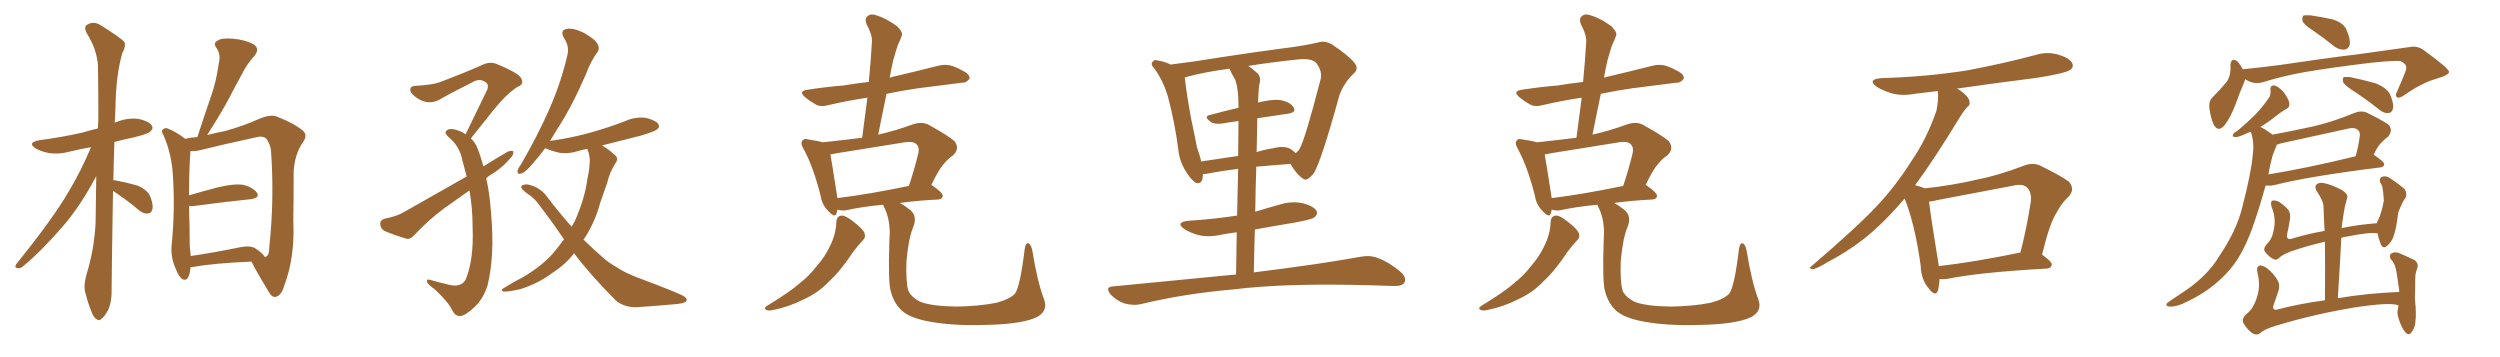 <svg xmlns="http://www.w3.org/2000/svg" xmlns:xlink="http://www.w3.org/1999/xlink" width="1050" height="150"><path fill="#996633" padding="10" d="M47.46 80.13L47.46 80.13Q46.88 116.02 46.88 121.44L46.88 121.44Q47.02 126.27 45.56 129.93L45.56 129.93Q43.80 133.15 42.77 133.74L42.77 133.74Q41.60 135.06 40.58 134.03L40.58 134.03Q39.40 133.59 38.38 130.81L38.38 130.81Q36.91 127.15 36.04 123.63L36.04 123.63Q34.86 120.56 36.33 115.28L36.33 115.28Q39.55 104.88 40.14 93.75L40.14 93.75Q40.28 83.35 40.43 73.97L40.43 73.97Q34.13 85.84 27.39 93.90L27.39 93.90Q18.02 104.88 9.96 111.62L9.96 111.62Q8.64 112.79 7.62 112.65L7.62 112.65Q5.86 112.50 6.74 111.04L6.74 111.04Q22.56 91.41 28.86 80.42L28.86 80.42Q34.13 71.63 38.23 61.82L38.23 61.82Q33.84 62.55 29.74 63.57L29.74 63.57Q24.90 64.89 20.80 64.31L20.80 64.31Q17.43 63.72 15.09 62.40L15.09 62.40Q11.13 59.91 16.55 58.89L16.55 58.89Q26.37 57.57 34.72 55.66L34.72 55.66Q37.65 54.79 41.16 53.91L41.16 53.91Q41.16 51.86 41.31 50.39L41.31 50.39Q41.31 38.53 41.16 27.98L41.16 27.98Q40.87 20.95 36.33 13.77L36.33 13.77Q35.30 11.57 36.18 10.69L36.18 10.69Q39.26 8.35 42.92 10.99L42.92 10.99Q51.27 16.26 52.29 17.72L52.29 17.72Q52.88 19.78 51.42 22.12L51.42 22.12Q48.63 31.64 48.49 45.70L48.49 45.70Q48.34 48.78 48.19 51.56L48.19 51.56Q48.63 51.27 49.22 51.12L49.22 51.12Q53.76 49.37 58.30 49.95L58.30 49.95Q62.70 50.98 63.72 52.73L63.72 52.73Q64.60 53.91 63.13 55.22L63.13 55.22Q62.26 56.25 56.10 57.71L56.10 57.71Q52.00 58.59 48.05 59.62L48.05 59.62Q47.75 68.12 47.61 75.73L47.61 75.73Q47.90 75.59 48.34 75.73L48.34 75.73Q53.17 76.61 57.71 77.93L57.71 77.93Q62.11 79.83 63.13 82.62L63.13 82.62Q64.45 85.99 64.01 87.89L64.01 87.89Q63.57 89.50 62.26 89.65L62.26 89.65Q60.50 89.94 58.59 88.48L58.59 88.48Q53.91 84.52 49.37 81.45L49.37 81.45Q48.34 80.71 47.46 80.13ZM79.98 112.21L79.98 112.21Q79.98 112.94 79.83 113.82L79.83 113.82Q79.10 118.36 76.76 117.33L76.76 117.33Q75.15 116.46 73.83 112.94L73.83 112.94Q71.63 108.11 72.07 103.13L72.07 103.13Q73.54 88.48 72.66 74.41L72.66 74.41Q72.22 64.89 68.70 56.84L68.70 56.84Q67.38 54.79 68.70 54.20L68.70 54.20Q69.58 53.47 70.61 54.05L70.61 54.05Q74.27 55.52 77.78 58.30L77.78 58.30Q80.27 57.71 82.91 57.57L82.91 57.57Q85.69 48.93 88.48 40.87L88.48 40.87Q90.82 34.42 91.85 26.81L91.85 26.81Q92.87 22.85 90.97 20.21L90.97 20.21Q89.36 18.16 91.26 17.14L91.26 17.14Q93.02 15.82 97.85 16.26L97.85 16.26Q102.98 16.70 106.49 18.60L106.49 18.60Q109.42 20.51 106.64 23.73L106.64 23.73Q103.56 27.10 101.66 31.05L101.66 31.05Q98.73 36.33 95.95 41.75L95.95 41.75Q92.72 47.75 87.01 56.69L87.01 56.69Q91.11 55.66 94.34 55.08L94.34 55.08Q102.39 52.88 109.13 49.80L109.13 49.80Q114.11 47.75 116.89 49.22L116.89 49.22Q123.93 52.00 127.44 55.08L127.44 55.08Q129.35 56.98 127.00 60.06L127.00 60.06Q123.78 64.89 123.34 72.07L123.34 72.07Q123.34 83.06 123.19 92.72L123.19 92.72Q123.93 107.96 119.38 119.97L119.38 119.97Q118.21 124.07 115.87 124.66L115.87 124.66Q114.26 125.10 112.79 122.46L112.79 122.46Q107.37 113.53 105.62 109.86L105.62 109.86Q89.36 110.60 81.45 112.06L81.45 112.06Q80.57 112.21 79.98 112.21ZM107.23 104.30L107.23 104.30L107.23 104.30Q110.60 106.49 111.04 107.81L111.04 107.81Q111.47 107.96 111.62 107.81L111.62 107.81Q113.09 107.37 113.09 103.86L113.09 103.86Q115.28 83.64 113.82 63.28L113.82 63.28Q113.53 60.50 111.77 58.15L111.77 58.15Q110.30 56.98 107.96 57.57L107.96 57.57Q93.16 60.79 83.79 63.13L83.79 63.13Q81.88 63.57 79.98 63.43L79.98 63.43Q79.39 71.78 79.39 82.03L79.39 82.03Q84.96 80.42 91.55 78.66L91.55 78.66Q98.29 77.05 102.25 77.64L102.25 77.64Q106.20 78.66 107.96 81.01L107.96 81.01Q109.13 83.06 105.47 83.64L105.47 83.64Q95.21 84.67 81.01 86.57L81.01 86.57Q79.98 86.57 79.39 86.57L79.39 86.57Q79.69 96.09 79.69 103.27L79.69 103.27Q79.98 105.62 80.13 107.52L80.13 107.52Q89.36 106.20 100.78 103.86L100.78 103.86Q105.03 102.98 107.23 104.30ZM204.20 74.85L204.20 74.85Q205.66 81.15 206.25 89.50L206.25 89.50Q207.86 107.08 204.79 119.82L204.79 119.82Q203.03 125.39 199.37 128.91L199.37 128.91Q195.41 132.57 193.51 132.71L193.51 132.71Q191.31 133.01 189.99 130.37L189.99 130.37Q188.09 126.56 182.67 121.58L182.67 121.58Q180.03 119.68 179.44 118.65L179.44 118.65Q179.00 117.04 180.47 117.48L180.47 117.48Q184.42 118.65 188.96 119.68L188.96 119.68Q193.65 120.70 195.56 117.48L195.56 117.48Q199.07 108.98 198.49 95.21L198.49 95.21Q198.49 87.45 197.17 79.98L197.17 79.98Q191.89 83.79 186.62 87.45L186.62 87.45Q179.88 92.43 174.02 98.73L174.02 98.73Q172.41 100.49 170.95 100.34L170.95 100.34Q165.53 98.73 161.43 96.97L161.43 96.97Q159.81 95.95 159.67 94.04L159.67 94.04Q159.67 92.43 161.57 91.85L161.57 91.85Q166.85 90.82 169.92 88.92L169.92 88.92Q183.54 81.15 196.00 74.12L196.00 74.12Q195.12 70.75 194.24 67.53L194.24 67.53Q193.07 61.23 188.09 57.28L188.09 57.28Q186.18 55.37 188.09 54.49L188.09 54.49Q189.55 53.76 192.33 54.79L192.33 54.79Q194.09 55.37 195.56 56.40L195.56 56.40Q200.54 46.14 204.64 37.65L204.64 37.65Q205.52 35.30 203.61 34.28L203.61 34.28Q201.71 33.11 199.51 33.98L199.51 33.98Q187.94 39.84 185.74 41.16L185.74 41.16Q181.20 44.24 176.66 42.04L176.66 42.04Q174.02 40.72 172.71 38.96L172.71 38.96Q171.39 36.18 174.61 36.04L174.61 36.04Q181.79 35.60 184.57 34.57L184.57 34.57Q195.41 30.47 202.59 27.25L202.59 27.25Q205.66 25.78 208.45 26.81L208.45 26.81Q218.41 30.91 218.99 33.11L218.99 33.11Q220.17 35.45 217.38 36.47L217.38 36.47Q212.70 39.40 206.98 46.58L206.98 46.58Q202.15 52.73 197.75 58.15L197.75 58.15Q199.37 59.62 200.24 61.52L200.24 61.52Q201.71 65.04 203.03 69.87L203.03 69.87Q208.15 66.65 212.99 63.87L212.99 63.87Q214.60 62.99 215.63 63.57L215.63 63.57Q215.77 65.04 214.31 66.50L214.31 66.50Q211.67 69.73 207.57 72.51L207.57 72.51Q205.66 73.54 204.20 74.85ZM241.11 106.35L241.11 106.35L241.11 106.35Q237.60 111.04 231.88 114.70L231.88 114.70Q226.03 119.09 218.55 121.44L218.55 121.44Q213.43 122.61 211.52 122.46L211.52 122.46Q209.91 121.88 211.82 120.85L211.82 120.85Q214.16 119.53 216.50 118.07L216.50 118.07Q218.85 116.89 220.61 115.87L220.61 115.87Q227.93 111.33 232.32 106.35L232.32 106.35Q234.67 103.56 236.87 100.49L236.87 100.49Q231.59 92.72 225.73 85.11L225.73 85.11Q223.97 82.91 221.63 81.45L221.63 81.45Q220.61 80.71 219.58 79.69L219.58 79.69Q218.55 78.81 219.14 77.93L219.14 77.93Q220.31 77.34 221.78 77.49L221.78 77.49Q226.76 78.66 229.54 82.32L229.54 82.32Q234.81 89.36 240.09 95.21L240.09 95.21Q240.82 93.90 241.41 92.87L241.41 92.87Q245.65 83.35 246.68 75.29L246.68 75.29Q247.41 72.22 247.56 69.58L247.56 69.58Q248.14 66.06 246.68 62.55L246.68 62.55Q244.78 62.84 243.31 63.28L243.31 63.28Q239.06 64.75 234.96 64.16L234.96 64.16Q231.74 63.43 229.39 62.40L229.39 62.40Q229.10 62.26 228.96 62.26L228.96 62.26Q226.46 65.63 224.12 68.26L224.12 68.26Q220.90 72.22 219.14 72.80L219.14 72.80Q217.24 73.54 217.38 71.78L217.38 71.78Q217.53 70.75 218.85 68.99L218.85 68.99Q225.88 56.84 230.71 45.85L230.71 45.85Q235.69 34.57 238.33 23.00L238.33 23.00Q239.21 19.48 236.87 15.97L236.87 15.97Q235.11 12.74 237.89 12.16L237.89 12.16Q240.67 11.57 245.21 13.77L245.21 13.77Q250.05 16.55 250.93 18.46L250.93 18.46Q252.10 20.36 250.78 22.12L250.78 22.12Q248.29 25.34 245.95 31.49L245.95 31.49Q240.09 44.97 234.23 53.91L234.23 53.91Q232.47 56.84 231.01 59.18L231.01 59.18Q240.53 57.86 248.58 55.52L248.58 55.52Q255.91 53.47 262.65 50.83L262.65 50.83Q266.89 48.93 271.29 49.51L271.29 49.51Q275.39 50.54 276.42 52.00L276.42 52.00Q277.29 53.32 275.98 54.35L275.98 54.35Q274.95 55.22 269.09 56.98L269.09 56.98Q260.45 59.18 252.83 61.08L252.83 61.08Q253.27 61.23 253.71 61.67L253.71 61.67Q255.62 62.70 257.96 64.89L257.96 64.89Q260.16 66.36 258.40 68.70L258.40 68.70Q256.05 72.36 255.03 76.76L255.03 76.76Q253.56 81.01 252.10 85.11L252.10 85.11Q249.90 93.31 245.51 100.05L245.51 100.05Q245.21 100.20 245.07 100.63L245.07 100.63Q249.32 104.74 252.98 107.96L252.98 107.96Q255.32 110.16 259.42 112.50L259.42 112.50Q262.50 114.55 267.48 116.46L267.48 116.46Q285.06 123.05 287.40 124.51L287.40 124.51Q289.16 125.83 287.84 126.86L287.84 126.86Q286.08 127.59 283.89 127.73L283.89 127.73Q277.59 128.32 269.09 128.91L269.09 128.91Q262.50 129.64 258.40 125.98L258.40 125.98Q247.41 114.84 241.11 106.35ZM351.27 93.16L351.27 93.16Q351.42 90.67 353.61 90.53L353.61 90.53Q355.08 90.53 358.15 92.87L358.15 92.87Q362.55 96.24 363.13 98.00L363.13 98.00Q363.72 99.76 362.26 101.07L362.26 101.07Q360.21 103.27 358.45 105.62L358.45 105.62Q353.03 113.82 348.19 118.21L348.19 118.21Q343.80 122.90 337.65 125.68L337.65 125.68Q331.35 128.91 324.61 130.22L324.61 130.22Q322.71 130.66 321.68 130.08L321.68 130.08Q320.65 129.49 322.12 128.47L322.12 128.47Q331.79 122.61 335.89 118.95L335.89 118.95Q339.84 115.87 342.92 111.91L342.92 111.91Q346.58 107.67 348.49 103.56L348.49 103.56Q351.12 98.44 351.27 93.16ZM438.43 125.54L438.43 125.54Q440.33 130.37 435.79 133.01L435.79 133.01Q430.52 135.79 417.19 136.38L417.19 136.38Q402.39 136.96 393.02 135.50L393.02 135.50Q383.64 134.18 379.54 131.10L379.54 131.10Q375.59 128.03 374.12 122.31L374.12 122.31Q372.95 118.65 373.54 100.93L373.54 100.93Q374.27 92.58 371.19 86.72L371.19 86.72Q370.90 86.13 370.90 85.99L370.90 85.99Q361.82 86.87 355.96 88.18L355.96 88.18Q354.05 88.62 352.29 88.18L352.29 88.18Q351.86 88.04 351.71 88.04L351.71 88.04Q351.56 88.77 351.42 89.36L351.42 89.36Q350.83 91.99 347.75 88.48L347.75 88.48Q345.26 85.99 344.68 82.32L344.68 82.32Q341.60 70.02 337.50 62.55L337.50 62.55Q336.04 60.06 337.06 59.03L337.06 59.03Q337.65 58.01 339.55 58.59L339.55 58.59Q343.65 59.18 345.56 59.77L345.56 59.77Q353.76 58.89 362.11 57.86L362.11 57.86Q363.28 49.07 364.31 41.02L364.31 41.02Q355.66 42.33 348.19 44.09L348.19 44.09Q344.68 45.12 342.48 43.80L342.48 43.80Q340.14 42.48 338.38 41.02L338.38 41.02Q334.86 38.23 339.40 37.65L339.40 37.65Q347.17 36.47 354.35 35.89L354.35 35.89Q359.47 35.01 364.89 34.42L364.89 34.42Q365.77 25.49 366.21 17.43L366.21 17.43Q366.36 14.65 364.01 10.25L364.01 10.25Q362.99 7.76 364.45 6.74L364.45 6.74Q365.77 5.57 368.12 6.45L368.12 6.45Q371.78 7.47 376.76 10.99L376.76 10.99Q379.54 13.77 378.66 15.23L378.66 15.23Q378.08 16.85 377.05 19.04L377.05 19.04Q376.17 21.68 375.15 25.34L375.15 25.34Q374.27 29.00 373.68 32.67L373.68 32.67Q374.71 32.23 375.73 32.08L375.73 32.08Q385.11 29.88 394.34 27.54L394.34 27.54Q397.56 26.81 400.34 27.83L400.34 27.83Q402.83 28.86 403.86 29.44L403.86 29.44Q407.37 31.05 407.23 32.96L407.23 32.96Q405.91 34.86 404.15 34.72L404.15 34.72Q395.80 35.74 385.69 37.06L385.69 37.06Q378.52 38.09 372.36 39.40L372.36 39.40Q370.61 47.61 368.85 56.54L368.85 56.54Q376.03 54.93 383.64 52.15L383.64 52.15Q387.30 50.98 390.09 52.44L390.09 52.44Q398.29 56.98 400.93 59.33L400.93 59.33Q403.27 62.55 400.20 65.33L400.20 65.33Q398.29 66.50 396.39 68.85L396.39 68.85Q394.34 71.04 391.11 77.78L391.11 77.78Q391.26 77.64 391.41 77.78L391.41 77.78Q396.09 81.01 395.95 82.32L395.95 82.32Q395.80 83.64 394.04 83.79L394.04 83.79Q385.11 84.23 377.93 85.25L377.93 85.25Q380.13 86.43 382.47 88.33L382.47 88.33Q385.40 90.97 383.50 95.51L383.50 95.51Q381.59 100.05 380.71 109.72L380.71 109.72Q380.42 118.36 381.45 121.88L381.45 121.88Q382.32 124.51 386.43 126.71L386.43 126.71Q391.11 128.61 401.81 128.76L401.81 128.76Q411.33 128.61 418.51 127.15L418.51 127.15Q424.07 125.68 426.27 123.34L426.27 123.34Q428.47 120.41 430.37 104.59L430.37 104.59Q430.81 101.66 432.13 102.25L432.13 102.25Q433.15 102.98 433.59 105.32L433.59 105.32Q435.64 118.07 438.43 125.54ZM351.71 83.20L351.71 83.20L351.71 83.20Q364.89 81.59 381.74 78.08L381.74 78.08Q383.79 72.07 385.69 64.45L385.69 64.45Q386.28 61.96 384.96 60.64L384.96 60.64Q383.64 59.18 379.98 59.77L379.98 59.77Q366.21 61.96 351.71 64.31L351.71 64.31Q349.80 64.75 348.78 64.89L348.78 64.89Q349.51 68.99 351.42 81.30L351.42 81.30Q351.56 82.18 351.71 83.20ZM519.14 115.28L519.14 115.28Q519.29 105.62 519.43 97.56L519.43 97.56Q515.92 98.00 512.84 98.58L512.84 98.58Q507.86 99.76 503.32 98.73L503.32 98.73Q499.80 97.71 497.46 96.24L497.46 96.24Q493.36 93.31 499.22 92.72L499.22 92.72Q510.21 91.99 519.58 90.53L519.58 90.53Q519.87 79.25 520.02 70.90L520.02 70.90Q511.96 71.92 507.13 72.95L507.13 72.95Q506.10 73.10 505.22 73.10L505.22 73.10Q505.22 77.34 502.59 76.90L502.59 76.90Q500.98 76.32 498.78 73.10L498.78 73.10Q495.56 68.41 494.97 63.43L494.97 63.43Q493.51 51.86 490.72 41.31L490.72 41.31Q488.67 33.84 484.57 28.42L484.57 28.42Q483.11 26.95 484.13 25.93L484.13 25.93Q484.86 24.90 485.89 25.34L485.89 25.34Q488.96 25.78 491.75 27.10L491.75 27.10Q501.42 25.93 512.99 24.02L512.99 24.02Q527.34 21.83 538.48 20.36L538.48 20.36Q547.12 19.34 553.42 17.87L553.42 17.87Q556.35 16.85 559.57 18.75L559.57 18.75Q566.60 23.44 568.95 26.51L568.95 26.51Q570.85 29.00 568.51 30.91L568.51 30.91Q564.40 34.86 562.50 40.14L562.50 40.14L562.50 40.14Q554.88 67.97 551.66 72.95L551.66 72.95Q548.73 76.46 547.27 75L547.27 75Q544.63 73.39 541.99 68.85L541.99 68.85Q533.94 69.43 527.64 70.02L527.64 70.02Q527.34 79.10 527.20 88.92L527.20 88.92Q532.47 87.30 537.74 85.84L537.74 85.84Q542.58 84.38 547.41 85.40L547.41 85.40Q551.95 86.72 552.98 88.62L552.98 88.62Q553.56 89.94 552.10 91.26L552.10 91.26Q551.07 92.14 543.90 93.46L543.90 93.46Q535.11 94.92 527.05 96.39L527.05 96.39Q526.76 105.03 526.61 114.40L526.61 114.40Q554.88 110.89 571.58 107.81L571.58 107.81Q575.54 107.08 578.76 108.40L578.76 108.40Q583.01 109.86 587.99 113.96L587.99 113.96Q590.92 116.46 589.89 118.65L589.89 118.65Q588.87 120.26 585.21 120.12L585.21 120.12Q580.81 119.97 575.83 119.82L575.83 119.82Q539.79 118.80 517.82 121.58L517.82 121.58Q497.31 123.34 479.15 127.73L479.15 127.73Q476.22 128.47 472.27 127.44L472.27 127.44Q469.19 126.42 466.55 123.78L466.55 123.78Q463.77 120.41 467.72 120.26L467.72 120.26Q495.26 117.63 519.14 115.28ZM508.01 48.34L508.01 48.34Q513.87 46.73 520.17 45.26L520.17 45.26Q520.17 44.53 520.17 44.38L520.17 44.38Q520.17 37.65 518.85 33.54L518.85 33.54Q517.38 31.20 516.36 28.86L516.36 28.86Q505.22 30.32 497.61 32.52L497.61 32.52Q497.61 32.52 497.61 32.67L497.61 32.67Q498.49 40.28 500.24 49.66L500.24 49.66Q501.71 56.54 502.73 61.96L502.73 61.96Q503.91 65.04 504.49 67.82L504.49 67.82Q511.67 66.80 520.02 65.48L520.02 65.48Q520.17 56.10 520.17 50.83L520.17 50.83Q516.65 51.27 513.43 51.86L513.43 51.86Q510.06 52.29 508.59 51.27L508.59 51.27Q505.37 48.93 508.01 48.34ZM540.97 47.75L540.97 47.75L540.97 47.75Q534.81 48.63 528.08 49.66L528.08 49.66Q527.93 56.40 527.78 63.87L527.78 63.87Q531.01 62.84 534.67 62.26L534.67 62.26Q539.36 61.08 541.99 62.55L541.99 62.55Q543.31 63.43 544.19 64.31L544.19 64.31Q545.21 63.57 545.80 62.55L545.80 62.55Q548.14 58.59 554.74 32.96L554.74 32.96Q555.32 29.88 552.98 26.66L552.98 26.66Q551.07 24.17 544.34 25.05L544.34 25.05Q533.20 26.22 524.27 27.69L524.27 27.69Q526.46 29.15 528.37 31.05L528.37 31.05Q529.83 32.67 528.81 35.89L528.81 35.89Q528.52 38.96 528.37 43.07L528.37 43.07Q534.23 41.60 537.74 42.04L537.74 42.04Q541.85 42.77 543.31 45.12L543.31 45.12Q544.63 47.17 540.97 47.75ZM651.27 93.16L651.27 93.16Q651.42 90.67 653.61 90.53L653.61 90.53Q655.08 90.53 658.15 92.87L658.15 92.87Q662.55 96.24 663.13 98.00L663.13 98.00Q663.72 99.76 662.26 101.07L662.26 101.07Q660.21 103.27 658.45 105.62L658.45 105.62Q653.03 113.82 648.19 118.21L648.19 118.21Q643.80 122.90 637.65 125.68L637.65 125.68Q631.35 128.91 624.61 130.22L624.61 130.22Q622.71 130.66 621.68 130.08L621.68 130.08Q620.65 129.49 622.12 128.47L622.12 128.47Q631.79 122.61 635.89 118.95L635.89 118.95Q639.84 115.87 642.92 111.91L642.92 111.91Q646.58 107.67 648.49 103.56L648.49 103.56Q651.12 98.44 651.27 93.16ZM738.43 125.54L738.43 125.54Q740.33 130.37 735.79 133.01L735.79 133.01Q730.52 135.79 717.19 136.38L717.19 136.38Q702.39 136.96 693.02 135.50L693.02 135.50Q683.64 134.18 679.54 131.10L679.54 131.10Q675.59 128.03 674.12 122.31L674.12 122.31Q672.95 118.65 673.54 100.93L673.54 100.93Q674.27 92.58 671.19 86.72L671.19 86.72Q670.90 86.13 670.90 85.99L670.90 85.99Q661.82 86.87 655.96 88.18L655.96 88.18Q654.05 88.62 652.29 88.18L652.29 88.18Q651.86 88.04 651.71 88.04L651.71 88.04Q651.56 88.77 651.42 89.36L651.42 89.36Q650.83 91.99 647.75 88.48L647.75 88.48Q645.26 85.99 644.68 82.32L644.68 82.32Q641.60 70.02 637.50 62.55L637.50 62.55Q636.04 60.06 637.06 59.03L637.06 59.03Q637.65 58.01 639.55 58.59L639.55 58.59Q643.65 59.18 645.56 59.77L645.56 59.77Q653.76 58.89 662.11 57.86L662.11 57.86Q663.28 49.07 664.31 41.02L664.31 41.02Q655.66 42.33 648.19 44.09L648.19 44.09Q644.68 45.12 642.48 43.80L642.48 43.80Q640.14 42.48 638.38 41.02L638.38 41.02Q634.86 38.23 639.40 37.65L639.40 37.65Q647.17 36.47 654.35 35.89L654.35 35.89Q659.47 35.01 664.89 34.42L664.89 34.42Q665.77 25.49 666.21 17.43L666.21 17.43Q666.36 14.65 664.01 10.25L664.01 10.25Q662.99 7.76 664.45 6.74L664.45 6.74Q665.77 5.57 668.12 6.45L668.12 6.45Q671.78 7.47 676.76 10.99L676.76 10.99Q679.54 13.77 678.66 15.23L678.66 15.23Q678.08 16.85 677.05 19.04L677.05 19.04Q676.17 21.68 675.15 25.34L675.15 25.34Q674.27 29.00 673.68 32.67L673.68 32.67Q674.71 32.23 675.73 32.08L675.73 32.08Q685.11 29.88 694.34 27.54L694.34 27.54Q697.56 26.81 700.34 27.83L700.34 27.83Q702.83 28.86 703.86 29.44L703.86 29.44Q707.37 31.05 707.23 32.96L707.23 32.96Q705.91 34.86 704.15 34.72L704.15 34.72Q695.80 35.74 685.69 37.06L685.69 37.06Q678.52 38.09 672.36 39.40L672.36 39.40Q670.61 47.61 668.85 56.54L668.85 56.54Q676.03 54.93 683.64 52.15L683.64 52.15Q687.30 50.98 690.09 52.44L690.09 52.44Q698.29 56.98 700.93 59.33L700.93 59.33Q703.27 62.55 700.20 65.33L700.20 65.33Q698.29 66.50 696.39 68.85L696.39 68.85Q694.34 71.04 691.11 77.78L691.11 77.78Q691.26 77.64 691.41 77.78L691.41 77.78Q696.09 81.01 695.95 82.32L695.95 82.32Q695.80 83.64 694.04 83.79L694.04 83.79Q685.11 84.23 677.93 85.25L677.93 85.25Q680.13 86.43 682.47 88.33L682.47 88.33Q685.40 90.97 683.50 95.51L683.50 95.51Q681.59 100.05 680.71 109.72L680.71 109.72Q680.42 118.36 681.45 121.88L681.45 121.88Q682.32 124.51 686.43 126.71L686.43 126.71Q691.11 128.61 701.81 128.76L701.81 128.76Q711.33 128.61 718.51 127.15L718.51 127.15Q724.07 125.68 726.27 123.34L726.27 123.34Q728.47 120.41 730.37 104.59L730.37 104.59Q730.81 101.66 732.13 102.25L732.13 102.25Q733.15 102.98 733.59 105.32L733.59 105.32Q735.64 118.07 738.43 125.54ZM651.71 83.20L651.71 83.20L651.71 83.20Q664.89 81.59 681.74 78.08L681.74 78.08Q683.79 72.07 685.69 64.45L685.69 64.45Q686.28 61.96 684.96 60.64L684.96 60.64Q683.64 59.18 679.98 59.77L679.98 59.77Q666.21 61.96 651.71 64.31L651.71 64.31Q649.80 64.75 648.78 64.89L648.78 64.89Q649.51 68.99 651.42 81.30L651.42 81.30Q651.56 82.18 651.71 83.20ZM814.60 117.19L814.60 117.19Q814.45 120.26 813.87 122.17L813.87 122.17Q812.84 124.80 810.06 121.14L810.06 121.14Q806.84 117.33 806.69 111.62L806.69 111.62Q804.35 94.48 799.95 83.35L799.95 83.35Q791.31 93.60 782.81 100.34L782.81 100.34Q775.63 105.91 767.72 110.01L767.72 110.01Q763.04 112.94 761.13 113.09L761.13 113.09Q759.38 112.50 760.69 111.91L760.69 111.91Q780.32 95.07 788.23 86.57L788.23 86.57Q796.14 78.22 802.88 67.53L802.88 67.53Q809.18 58.45 813.28 46.58L813.28 46.58Q814.31 41.75 813.87 38.23L813.87 38.23Q808.74 38.82 804.20 39.40L804.20 39.40Q798.78 40.43 794.24 39.11L794.24 39.11Q790.58 37.94 788.23 36.47L788.23 36.47Q783.98 33.25 790.28 32.81L790.28 32.81Q809.33 32.23 826.03 29.59L826.03 29.59Q840.97 26.81 854.74 23.14L854.74 23.14Q859.72 21.53 864.70 23.00L864.70 23.00Q869.38 24.46 870.41 26.66L870.41 26.66Q871.00 28.27 869.53 29.30L869.53 29.30Q867.63 30.76 855.62 32.67L855.62 32.67Q838.18 34.86 821.92 37.21L821.92 37.21Q823.39 37.94 824.85 39.26L824.85 39.26Q827.05 41.16 827.20 42.63L827.20 42.63Q827.49 44.38 826.17 44.97L826.17 44.97Q825 46.29 823.24 49.07L823.24 49.07Q812.26 67.09 804.35 77.78L804.35 77.78Q807.13 78.52 808.45 79.10L808.45 79.10Q819.43 77.93 829.69 75.59L829.69 75.59Q839.36 73.68 849.61 69.73L849.61 69.73Q853.42 68.12 856.64 69.43L856.64 69.43Q865.87 73.97 868.95 76.32L868.95 76.32Q871.73 79.54 868.65 82.76L868.65 82.76Q866.02 85.11 863.82 89.21L863.82 89.21Q860.89 93.60 857.67 106.93L857.67 106.93Q861.77 109.86 861.77 111.18L861.77 111.18Q861.47 112.65 859.72 112.79L859.72 112.79Q830.86 114.40 817.53 117.19L817.53 117.19Q815.63 117.33 814.60 117.19ZM814.31 111.77L814.31 111.77L814.31 111.77Q829.54 110.01 848.58 106.05L848.58 106.05Q851.07 96.53 852.98 84.52L852.98 84.52Q853.27 80.57 851.37 78.81L851.37 78.81Q849.76 77.05 845.80 77.93L845.80 77.93Q830.42 80.86 814.16 83.94L814.16 83.94Q811.96 84.52 810.21 84.67L810.21 84.67Q810.94 91.26 814.01 109.86L814.01 109.86Q814.16 110.74 814.31 111.77ZM971.78 13.04L971.78 13.04Q967.68 10.40 967.09 8.94L967.09 8.94Q966.80 7.18 967.38 6.59L967.38 6.59Q968.12 6.30 970.46 6.45L970.46 6.45Q975.44 7.18 979.98 8.20L979.98 8.20Q984.52 9.81 985.55 12.60L985.55 12.60Q987.30 16.55 986.87 18.75L986.87 18.75Q986.28 20.65 984.81 20.80L984.81 20.80Q982.76 21.09 980.57 19.63L980.57 19.63Q975.88 15.82 971.78 13.04ZM942.92 33.25L942.92 33.25Q942.77 33.84 942.63 34.42L942.63 34.42Q941.02 37.94 938.82 44.09L938.82 44.09Q936.91 49.07 934.57 52.29L934.57 52.29Q931.64 55.96 929.74 52.29L929.74 52.29Q928.56 49.80 927.98 45.70L927.98 45.70Q927.54 42.92 929.00 41.16L929.00 41.16Q932.52 37.65 935.16 34.42L935.16 34.42Q936.62 32.37 936.77 29.59L936.77 29.59Q936.91 28.27 936.77 27.39L936.77 27.39Q937.06 23.88 939.70 25.78L939.70 25.78Q940.72 26.81 942.04 29.15L942.04 29.15Q942.19 29.00 942.77 29.00L942.77 29.00Q950.24 28.27 957.86 27.25L957.86 27.25Q977.49 24.32 989.94 22.85L989.94 22.85Q1002.10 21.09 1011.91 19.78L1011.91 19.78Q1015.43 19.04 1018.21 21.24L1018.21 21.24Q1028.47 28.71 1028.61 30.18L1028.61 30.18Q1028.61 31.49 1023.63 32.96L1023.63 32.96Q1017.33 34.72 1010.16 39.70L1010.16 39.70Q1007.81 41.46 1006.79 40.87L1006.79 40.87Q1005.76 40.28 1006.79 38.38L1006.79 38.38Q1008.54 34.42 1010.01 30.76L1010.01 30.76Q1010.74 29.00 1010.60 28.42L1010.60 28.42Q1010.89 27.10 1008.25 25.63L1008.25 25.63Q1005.76 25.34 995.65 26.37L995.65 26.37Q978.81 28.42 968.55 30.18L968.55 30.18Q959.18 31.79 950.24 34.57L950.24 34.57Q946.44 35.60 942.92 33.25ZM988.04 37.94L988.04 37.94Q984.67 35.74 984.08 34.42L984.08 34.42Q983.79 32.96 984.38 32.37L984.38 32.37Q985.11 32.23 987.01 32.37L987.01 32.37Q992.58 33.54 997.85 35.01L997.85 35.01Q1003.13 37.21 1004.15 40.43L1004.15 40.43Q1005.47 43.80 1005.03 45.70L1005.03 45.70Q1004.59 47.31 1003.27 47.46L1003.27 47.46Q1001.51 47.75 999.61 46.29L999.61 46.29Q993.75 41.60 988.04 37.94ZM954.49 56.54L954.49 56.54Q963.28 54.93 971.78 53.03L971.78 53.03Q979.98 51.12 988.77 47.46L988.77 47.46Q991.70 46.29 994.04 47.31L994.04 47.31Q1000.93 50.68 1003.27 52.44L1003.27 52.44Q1005.18 54.79 1002.98 57.42L1002.98 57.42Q1001.66 58.30 1000.34 59.77L1000.34 59.77Q998.73 61.08 996.83 65.19L996.83 65.19Q997.12 65.04 997.27 65.19L997.27 65.19Q1001.37 67.97 1001.37 68.99L1001.37 68.99Q1001.22 70.17 999.76 70.31L999.76 70.31Q969.14 74.12 955.08 77.78L955.08 77.78Q953.32 78.08 951.86 77.93L951.86 77.93Q951.71 77.93 951.56 77.93L951.56 77.93Q949.07 86.87 946.73 93.60L946.73 93.60Q943.51 103.27 939.11 109.86L939.11 109.86Q934.72 116.16 927.98 121.14L927.98 121.14Q923.44 124.51 916.70 127.59L916.70 127.59Q913.48 128.91 911.28 128.76L911.28 128.76Q909.52 128.61 909.96 127.59L909.96 127.59Q910.55 126.86 912.89 125.39L912.89 125.39Q915.38 123.78 918.16 121.88L918.16 121.88Q927.39 115.43 931.93 107.81L931.93 107.81Q939.40 96.83 941.75 87.01L941.75 87.01Q945.56 72.36 946.14 65.19L946.14 65.19Q946.88 59.91 945.41 55.52L945.41 55.52Q945.26 55.37 945.26 55.37L945.26 55.37Q943.95 55.81 943.07 56.25L943.07 56.25Q939.99 57.71 938.67 57.57L938.67 57.57Q937.35 57.42 937.94 56.40L937.94 56.40Q938.23 55.66 939.55 55.08L939.55 55.08Q943.95 51.42 947.17 48.19L947.17 48.19Q950.54 44.68 953.17 40.72L953.17 40.72Q953.76 39.40 953.61 37.94L953.61 37.94Q953.32 35.74 955.22 35.89L955.22 35.89Q957.13 36.33 959.33 38.96L959.33 38.96Q961.52 42.04 961.52 43.51L961.52 43.51Q961.67 45.12 960.35 45.70L960.35 45.70Q958.89 46.44 956.98 47.90L956.98 47.90Q952.59 51.42 949.37 53.32L949.37 53.32Q951.27 54.20 954.49 56.54ZM954.49 65.33L954.49 65.33Q953.32 69.58 952.73 73.24L952.73 73.24Q968.99 70.61 989.36 65.63L989.36 65.63Q990.53 61.67 991.11 57.13L991.11 57.13Q991.26 55.22 990.38 54.64L990.38 54.64Q988.92 53.17 985.40 54.20L985.40 54.20Q972.07 57.13 958.01 60.21L958.01 60.21Q956.84 60.64 956.25 60.79L956.25 60.79Q956.10 61.08 956.10 61.23L956.10 61.23Q955.52 62.70 954.49 65.33ZM1007.37 128.17L1007.37 128.17L1007.37 128.17Q1007.08 128.17 1007.08 128.17L1007.08 128.17Q1003.56 126.86 988.48 129.20L988.48 129.20Q971.78 131.98 955.81 136.82L955.81 136.82Q950.98 138.28 949.07 140.04L949.07 140.04Q947.61 141.06 945.70 139.75L945.70 139.75Q943.51 137.99 942.19 135.64L942.19 135.64Q941.31 133.59 944.09 131.40L944.09 131.40Q946.44 129.49 947.90 124.95L947.90 124.95Q949.51 120.12 948.19 114.70L948.19 114.70Q947.46 111.91 949.22 111.47L949.22 111.47Q950.68 111.62 952.15 112.65L952.15 112.65Q955.22 115.14 956.69 117.92L956.69 117.92Q957.86 120.12 956.54 123.34L956.54 123.34Q955.81 125.68 954.93 128.03L954.93 128.03Q954.20 130.22 956.10 130.08L956.10 130.08Q965.48 127.59 976.46 126.12L976.46 126.12Q976.61 113.09 976.46 101.51L976.46 101.51Q968.85 103.27 962.11 105.62L962.11 105.62Q958.30 107.08 956.98 108.54L956.98 108.54Q955.81 109.57 954.35 108.54L954.35 108.54Q952.44 107.37 951.12 105.47L951.12 105.47Q950.54 104.00 952.44 102.10L952.44 102.10Q954.49 100.05 955.08 95.95L955.08 95.95Q955.96 91.41 954.05 86.87L954.05 86.87Q953.47 84.67 954.49 84.23L954.49 84.23Q955.66 84.08 956.98 84.67L956.98 84.67Q959.77 86.43 961.23 88.33L961.23 88.33Q962.26 90.09 961.67 92.72L961.67 92.72Q961.23 95.51 960.64 98.14L960.64 98.14Q960.06 100.78 962.26 100.34L962.26 100.34Q968.85 98.29 976.32 96.97L976.32 96.97Q976.03 91.85 975.88 87.01L975.88 87.01Q975.88 84.38 973.10 80.42L973.10 80.42Q971.92 78.52 972.95 77.49L972.95 77.49Q974.12 76.46 976.03 76.90L976.03 76.90Q979.10 77.49 983.64 79.83L983.64 79.83Q986.28 81.59 985.84 83.06L985.84 83.06Q985.40 84.67 984.81 86.87L984.81 86.87Q984.38 89.50 983.79 93.16L983.79 93.16Q983.64 94.34 983.50 95.80L983.50 95.80Q990.38 94.34 998.29 93.75L998.29 93.75Q998.44 92.87 998.88 92.29L998.88 92.29Q1000.34 89.21 1001.22 84.23L1001.22 84.23Q1001.07 82.18 1000.93 80.71L1000.93 80.71Q1000.63 78.96 1000.49 78.08L1000.49 78.08Q1000.05 77.05 999.61 76.46L999.61 76.46Q999.32 74.71 1000.34 74.27L1000.34 74.27Q1002.10 73.68 1003.56 74.71L1003.56 74.71Q1007.67 77.34 1010.01 79.54L1010.01 79.54Q1011.18 81.45 1010.16 83.35L1010.16 83.35Q1009.42 84.23 1008.98 85.25L1008.98 85.25Q1008.11 87.01 1007.23 89.36L1007.23 89.36Q1006.49 96.09 1005.18 99.61L1005.18 99.61Q1004.30 101.81 1002.54 103.27L1002.54 103.27Q1000.93 104.74 999.90 102.54L999.90 102.54Q999.02 100.34 998.58 98.00L998.58 98.00Q995.21 97.41 985.99 99.32L985.99 99.32Q984.38 99.46 983.35 99.90L983.35 99.90Q982.76 112.06 981.88 125.24L981.88 125.24Q993.90 123.19 1007.67 122.61L1007.67 122.61Q1007.67 122.17 1007.67 122.02L1007.67 122.02Q1007.23 118.65 1006.79 115.87L1006.79 115.87Q1006.35 112.79 1005.76 111.33L1005.76 111.33Q1005.03 109.72 1004.00 108.69L1004.00 108.69Q1003.42 107.08 1004.30 106.49L1004.30 106.49Q1005.62 105.62 1007.37 106.20L1007.37 106.20Q1011.62 107.96 1014.40 109.42L1014.40 109.42Q1016.02 111.04 1015.14 112.94L1015.14 112.94Q1014.40 114.84 1014.40 117.04L1014.40 117.04Q1014.40 121.14 1014.26 125.68L1014.26 125.68Q1014.99 131.98 1014.40 135.64L1014.40 135.64Q1014.26 137.70 1012.79 139.60L1012.79 139.60Q1011.62 141.21 1010.16 139.45L1010.16 139.45Q1008.40 137.26 1007.37 133.59L1007.37 133.59Q1006.64 131.54 1007.08 130.08L1007.08 130.08Q1007.23 129.05 1007.37 128.17Z"/></svg>